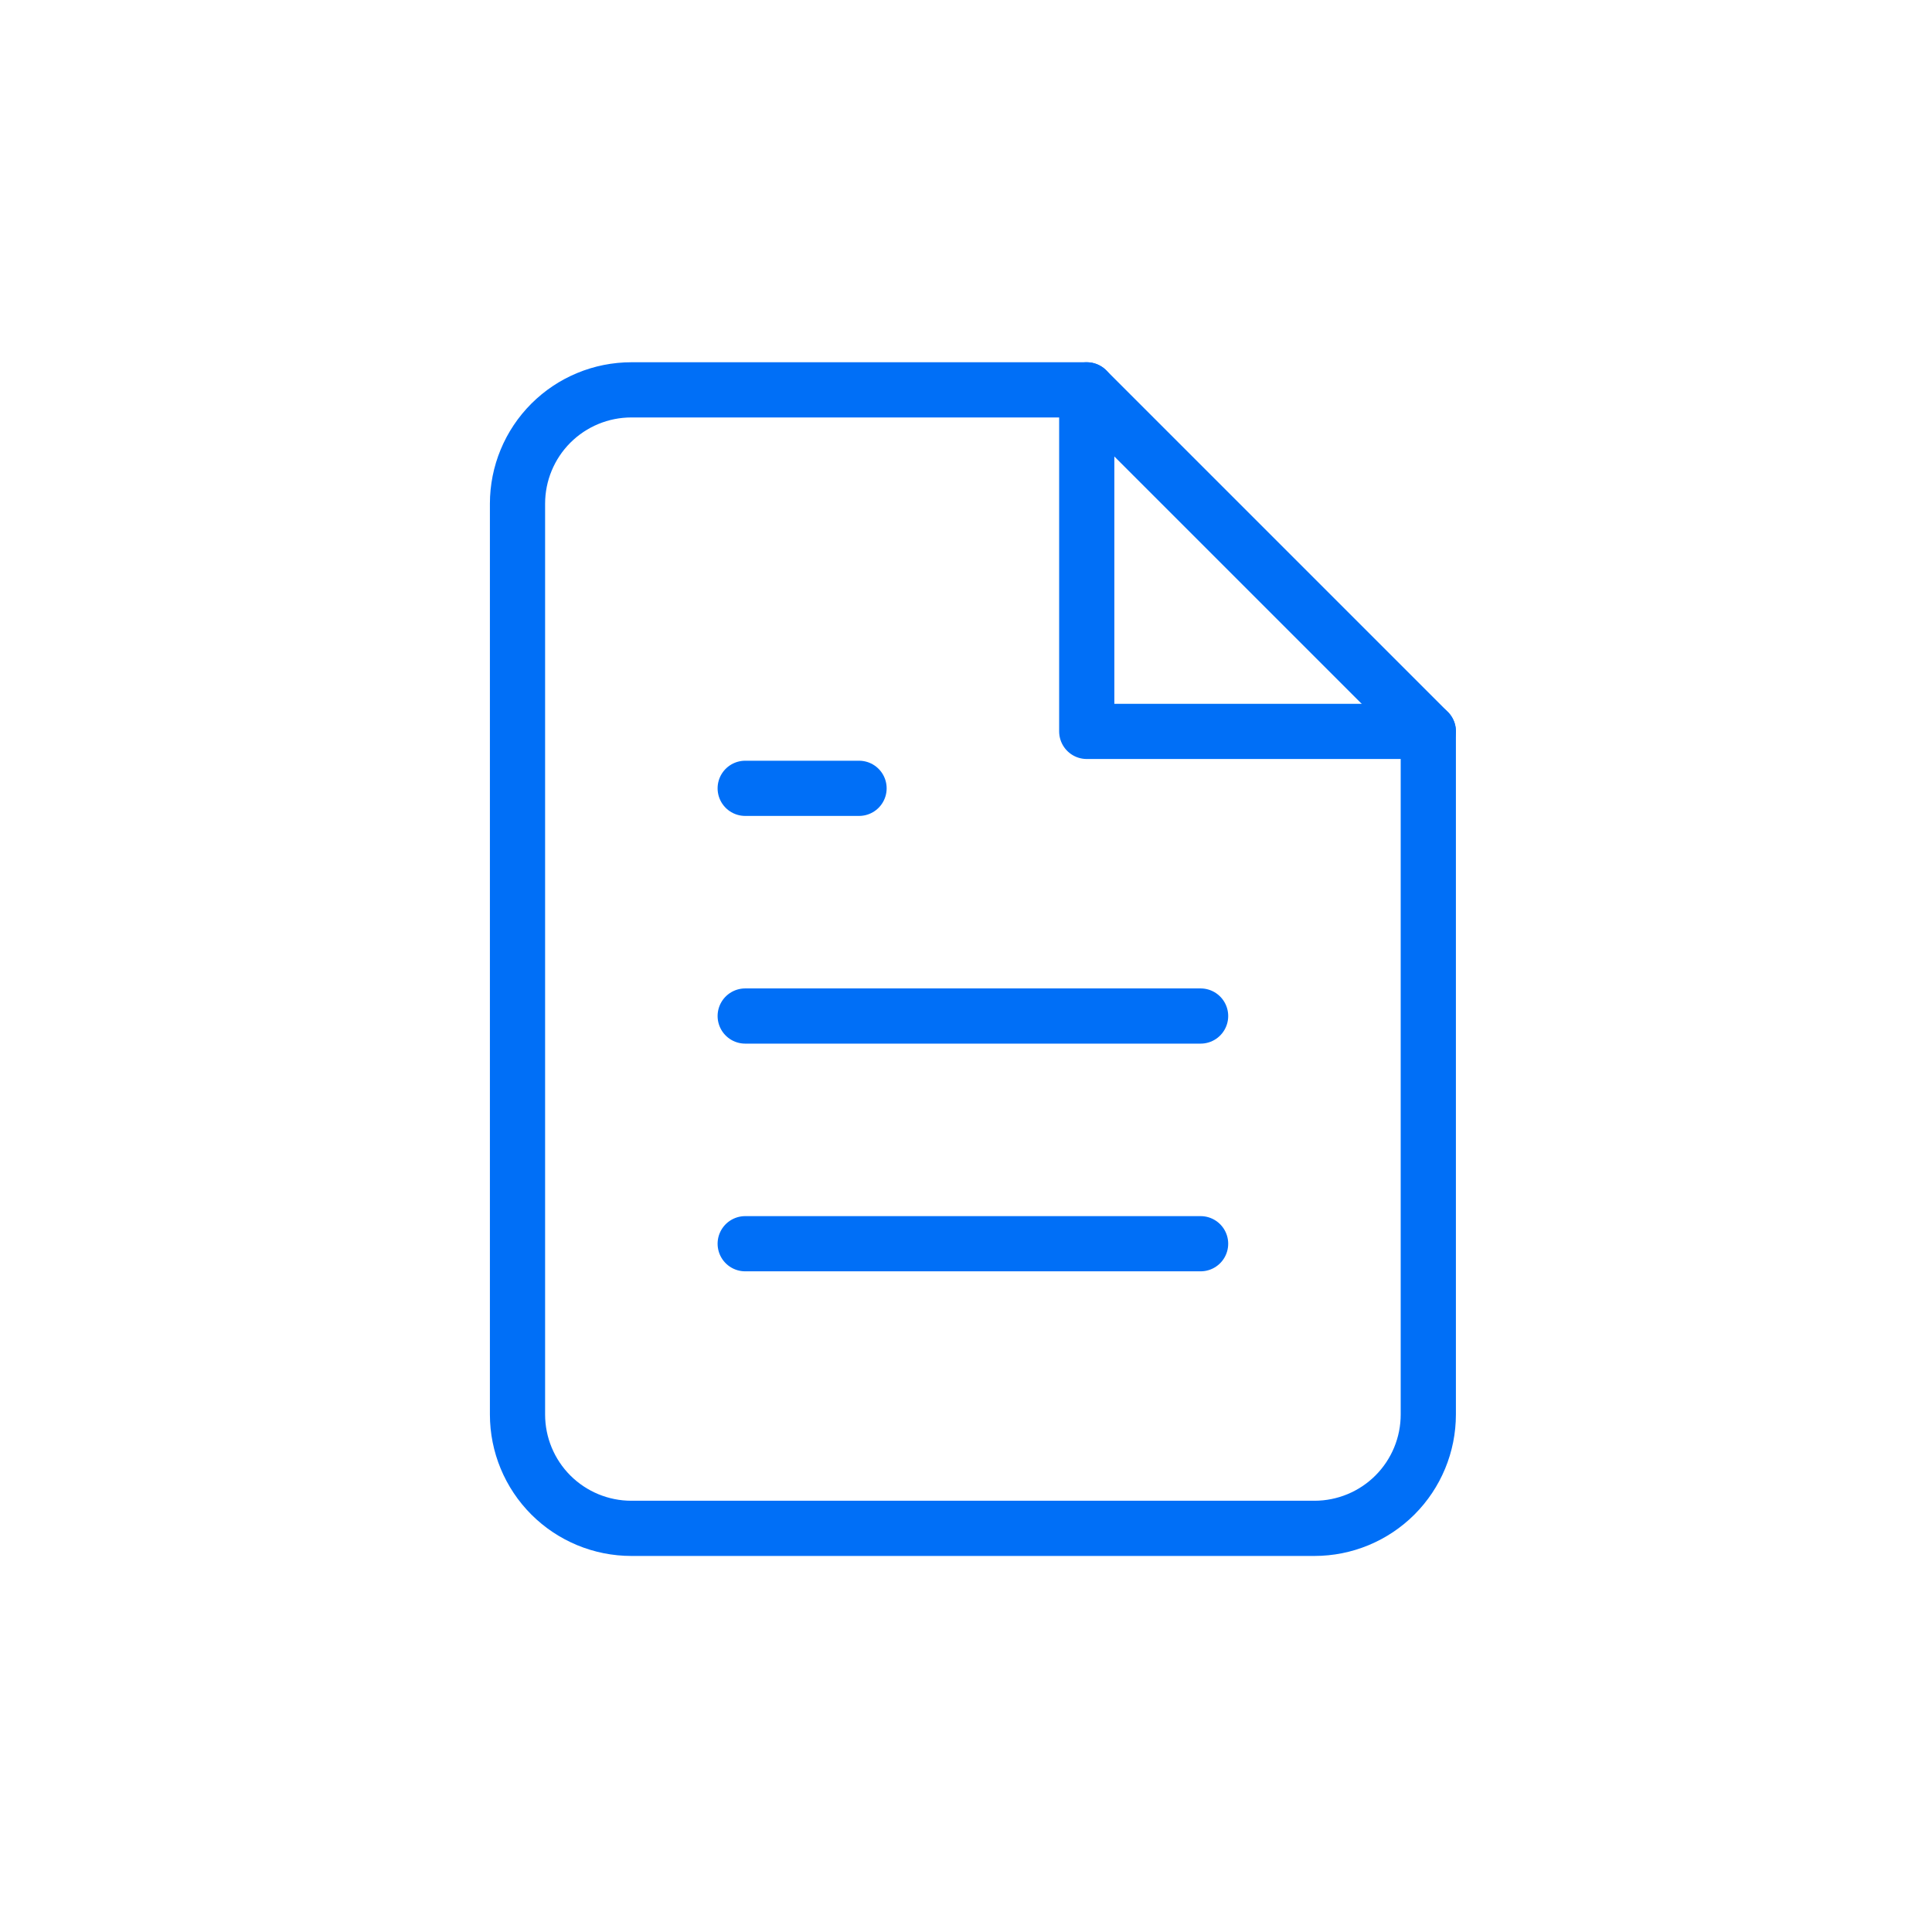 <?xml version="1.0" encoding="utf-8"?>
<svg xmlns="http://www.w3.org/2000/svg" width="140" height="140" viewBox="0 0 140 140" fill="none">
<path d="M78.75 28.25H45.75C43.562 28.25 41.464 29.119 39.916 30.666C38.369 32.214 37.5 34.312 37.5 36.5V102.5C37.5 104.688 38.369 106.786 39.916 108.334C41.464 109.881 43.562 110.75 45.75 110.75H95.25C97.438 110.75 99.537 109.881 101.084 108.334C102.631 106.786 103.5 104.688 103.5 102.5V53L78.75 28.25Z" stroke="#006FF7" stroke-width="4" stroke-linecap="round" stroke-linejoin="round"/>
<path d="M87 90.125H54" stroke="#006FF7" stroke-width="4" stroke-linecap="round" stroke-linejoin="round"/>
<path d="M87 73.625H54" stroke="#006FF7" stroke-width="4" stroke-linecap="round" stroke-linejoin="round"/>
<path d="M62.25 57.125H58.125H54" stroke="#006FF7" stroke-width="4" stroke-linecap="round" stroke-linejoin="round"/>
<path d="M78.75 28.25V53H103.5" stroke="#006FF7" stroke-width="4" stroke-linecap="round" stroke-linejoin="round"/>
</svg>